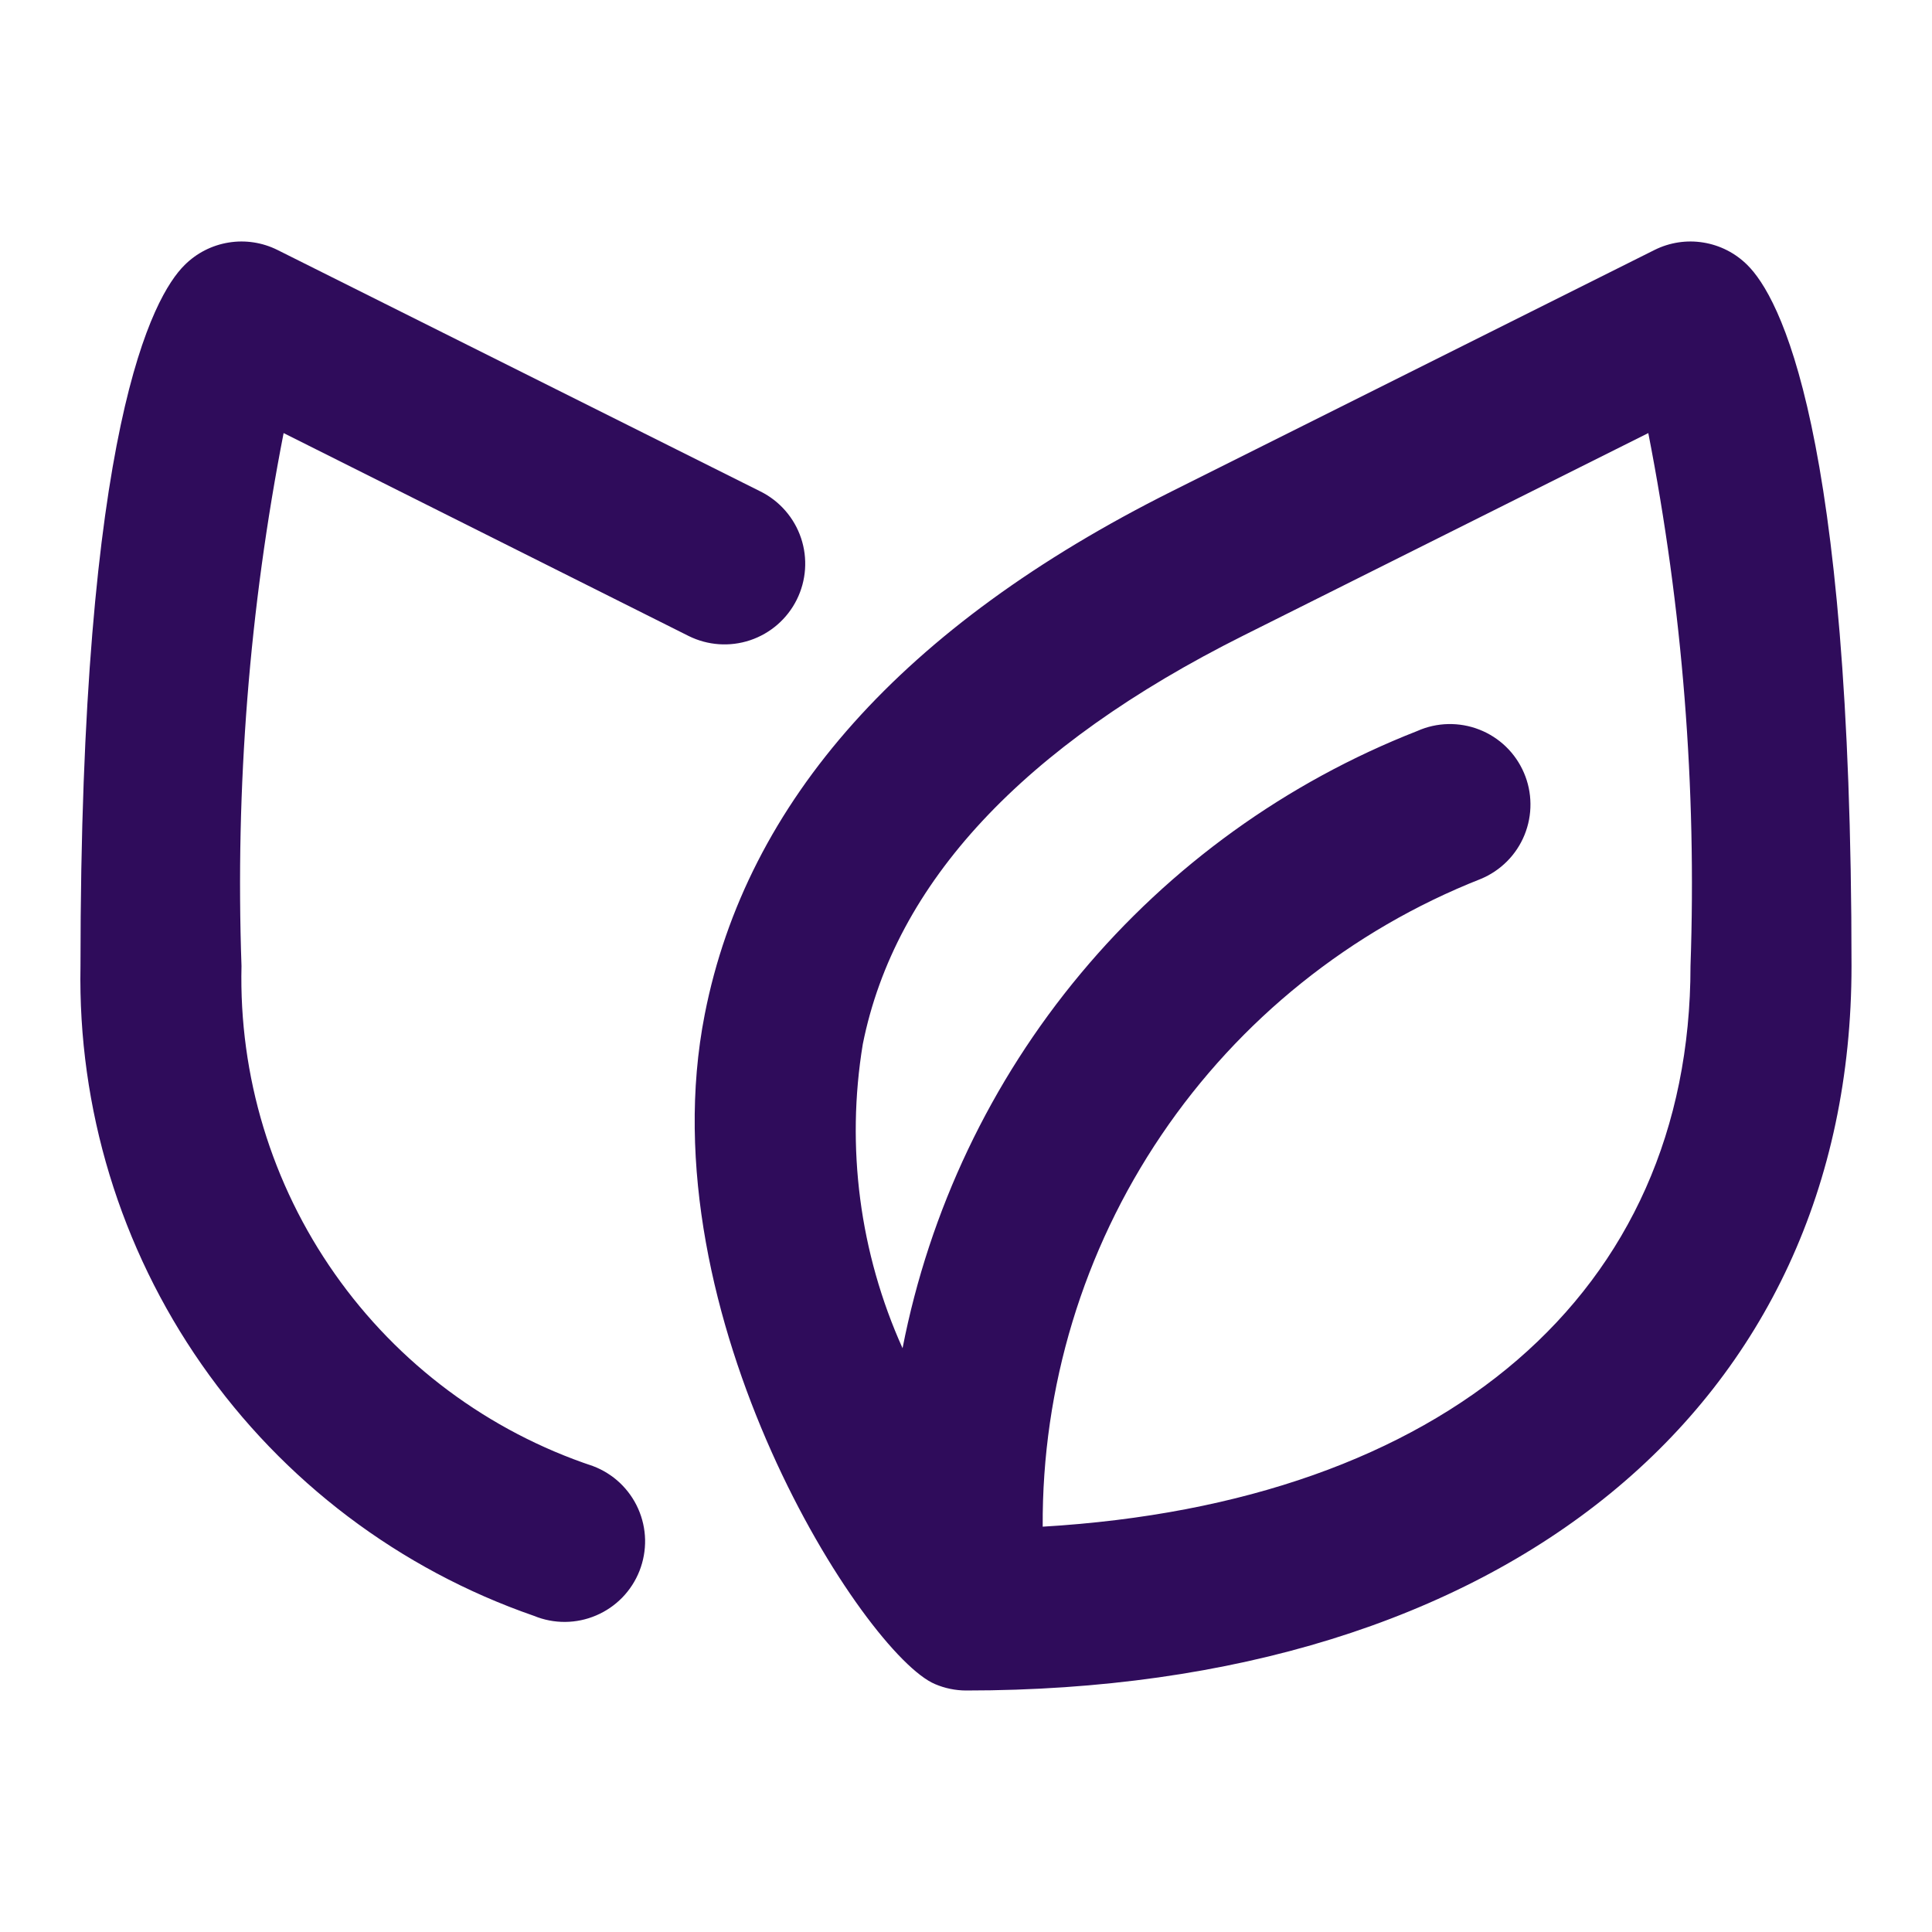 <svg width="50" height="50" viewBox="0 0 50 50" fill="none" xmlns="http://www.w3.org/2000/svg">
<path d="M42.819 6.469L30.319 12.719C23.385 16.188 19.321 20.735 18.239 26.25C16.702 34.065 22.39 42.829 24.2 43.585C24.453 43.693 24.725 43.749 25 43.75C38.921 43.75 47.917 36.392 47.917 25C47.917 11.06 46.042 7.671 45.223 6.86C44.914 6.551 44.516 6.347 44.084 6.277C43.653 6.206 43.21 6.274 42.819 6.469ZM26.985 39.51C26.964 35.899 28.034 32.366 30.057 29.375C32.08 26.383 34.959 24.073 38.319 22.748C38.574 22.643 38.806 22.488 39.001 22.292C39.196 22.097 39.35 21.864 39.454 21.609C39.558 21.353 39.611 21.079 39.608 20.803C39.606 20.527 39.549 20.255 39.44 20.001C39.331 19.747 39.173 19.517 38.975 19.325C38.776 19.133 38.542 18.982 38.285 18.882C38.028 18.781 37.753 18.733 37.477 18.739C37.201 18.745 36.929 18.806 36.677 18.919C33.292 20.244 30.296 22.404 27.968 25.196C25.639 27.988 24.054 31.323 23.358 34.892C22.248 32.427 21.89 29.69 22.329 27.023C23.162 22.856 26.473 19.302 32.179 16.448L42.658 11.208C43.545 15.749 43.912 20.376 43.75 25C43.75 33.465 37.375 38.896 26.987 39.51H26.985ZM7.34 11.208C6.453 15.749 6.088 20.376 6.25 25C6.182 27.847 7.028 30.64 8.666 32.969C10.303 35.299 12.644 37.042 15.346 37.942C15.604 38.039 15.841 38.187 16.042 38.376C16.242 38.566 16.404 38.793 16.516 39.046C16.628 39.298 16.689 39.57 16.695 39.846C16.7 40.122 16.651 40.397 16.55 40.654C16.449 40.911 16.298 41.145 16.106 41.343C15.913 41.541 15.683 41.699 15.429 41.807C15.175 41.916 14.902 41.973 14.626 41.975C14.35 41.977 14.076 41.924 13.821 41.819C10.339 40.613 7.329 38.337 5.221 35.316C3.112 32.294 2.014 28.683 2.083 25C2.083 11.06 3.958 7.671 4.777 6.86C5.086 6.551 5.484 6.347 5.916 6.277C6.347 6.206 6.79 6.274 7.181 6.469L19.681 12.719C20.177 12.966 20.555 13.4 20.731 13.925C20.907 14.45 20.867 15.024 20.62 15.52C20.373 16.016 19.939 16.393 19.414 16.569C18.888 16.745 18.315 16.705 17.819 16.458L7.34 11.208Z" fill="#2F0C5B"/>
</svg>
